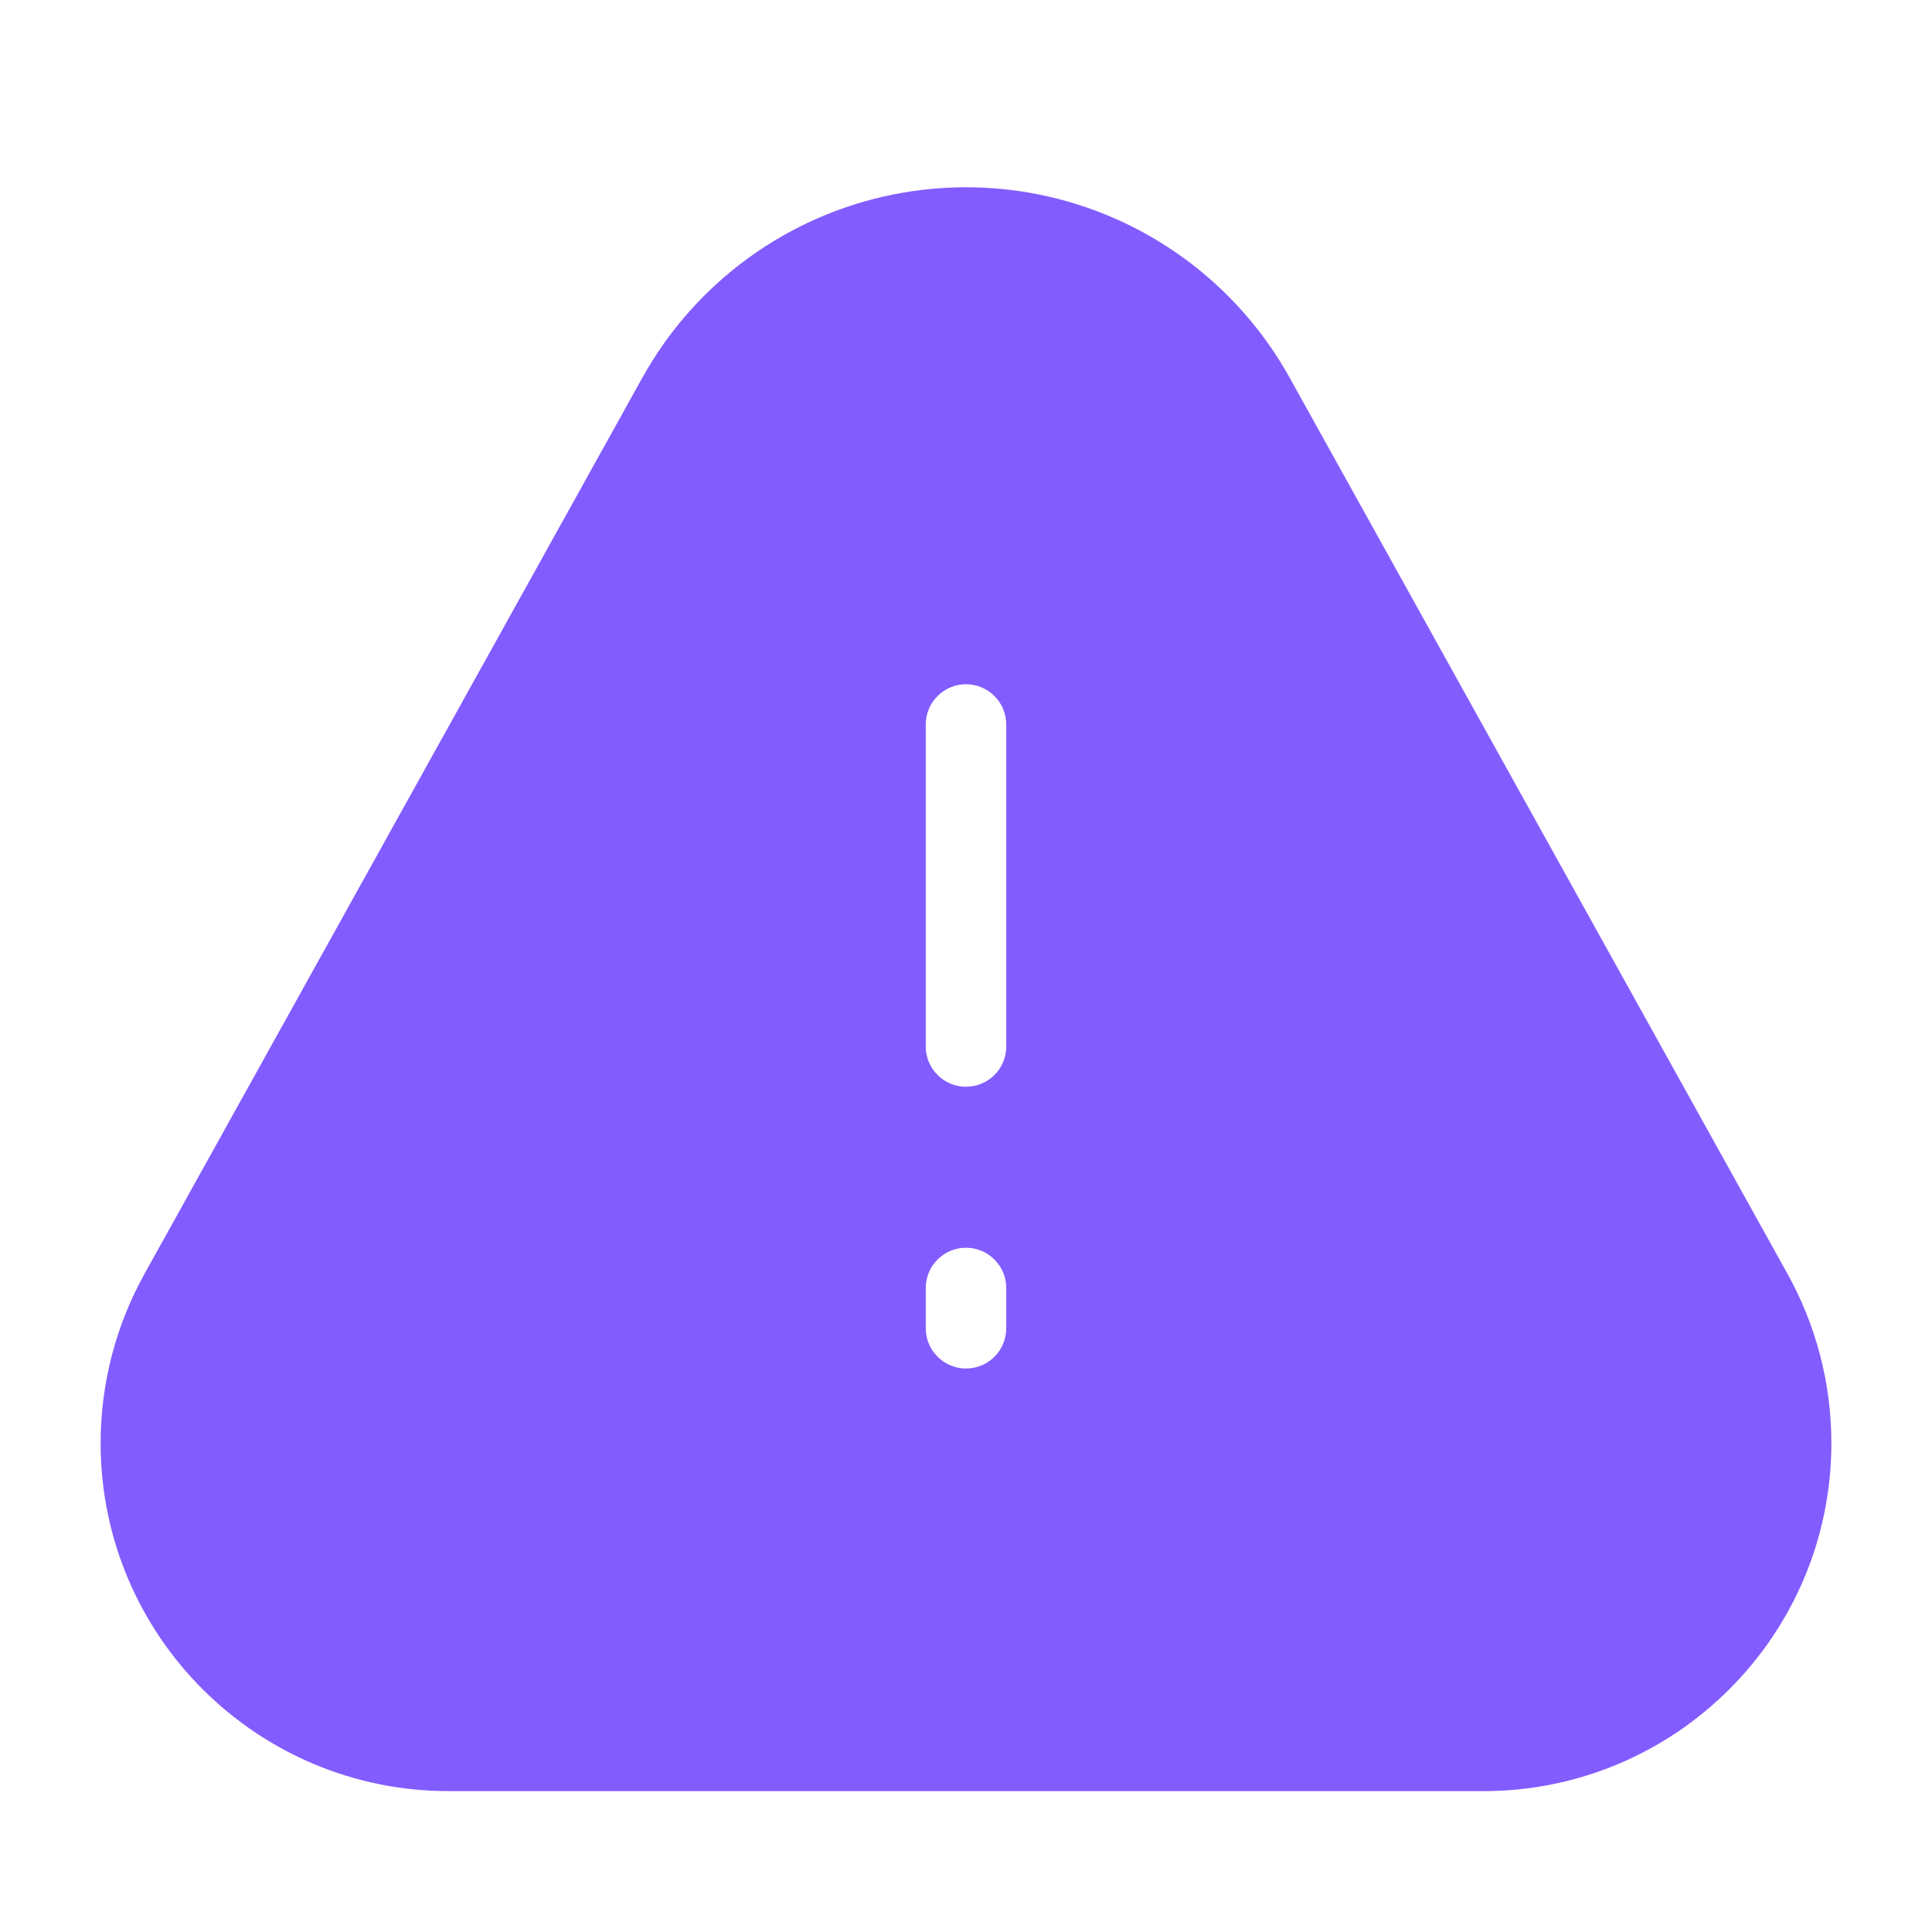 <svg width="36" height="36" viewBox="0 0 36 36" fill="none" xmlns="http://www.w3.org/2000/svg">
<path fill-rule="evenodd" clip-rule="evenodd" d="M19.353 3.623C18.46 3.445 17.54 3.445 16.647 3.623C14.663 4.02 12.953 5.268 11.97 7.037L2.691 23.739C2.156 24.703 1.875 25.787 1.875 26.889C1.875 30.471 4.779 33.375 8.361 33.375H27.639C31.221 33.375 34.125 30.471 34.125 26.889C34.125 25.787 33.844 24.703 33.309 23.739L24.03 7.037C23.047 5.268 21.337 4.02 19.353 3.623ZM18 20.25C17.586 20.25 17.25 19.914 17.25 19.5V13.5C17.25 13.086 17.586 12.75 18 12.75C18.414 12.75 18.75 13.086 18.75 13.5V19.5C18.75 19.914 18.414 20.25 18 20.25ZM18.75 24.75C18.75 25.164 18.414 25.5 18 25.5C17.586 25.5 17.25 25.164 17.25 24.75V24C17.25 23.586 17.586 23.25 18 23.25C18.414 23.25 18.75 23.586 18.75 24V24.75Z" fill="#835CFF"/>
</svg>
